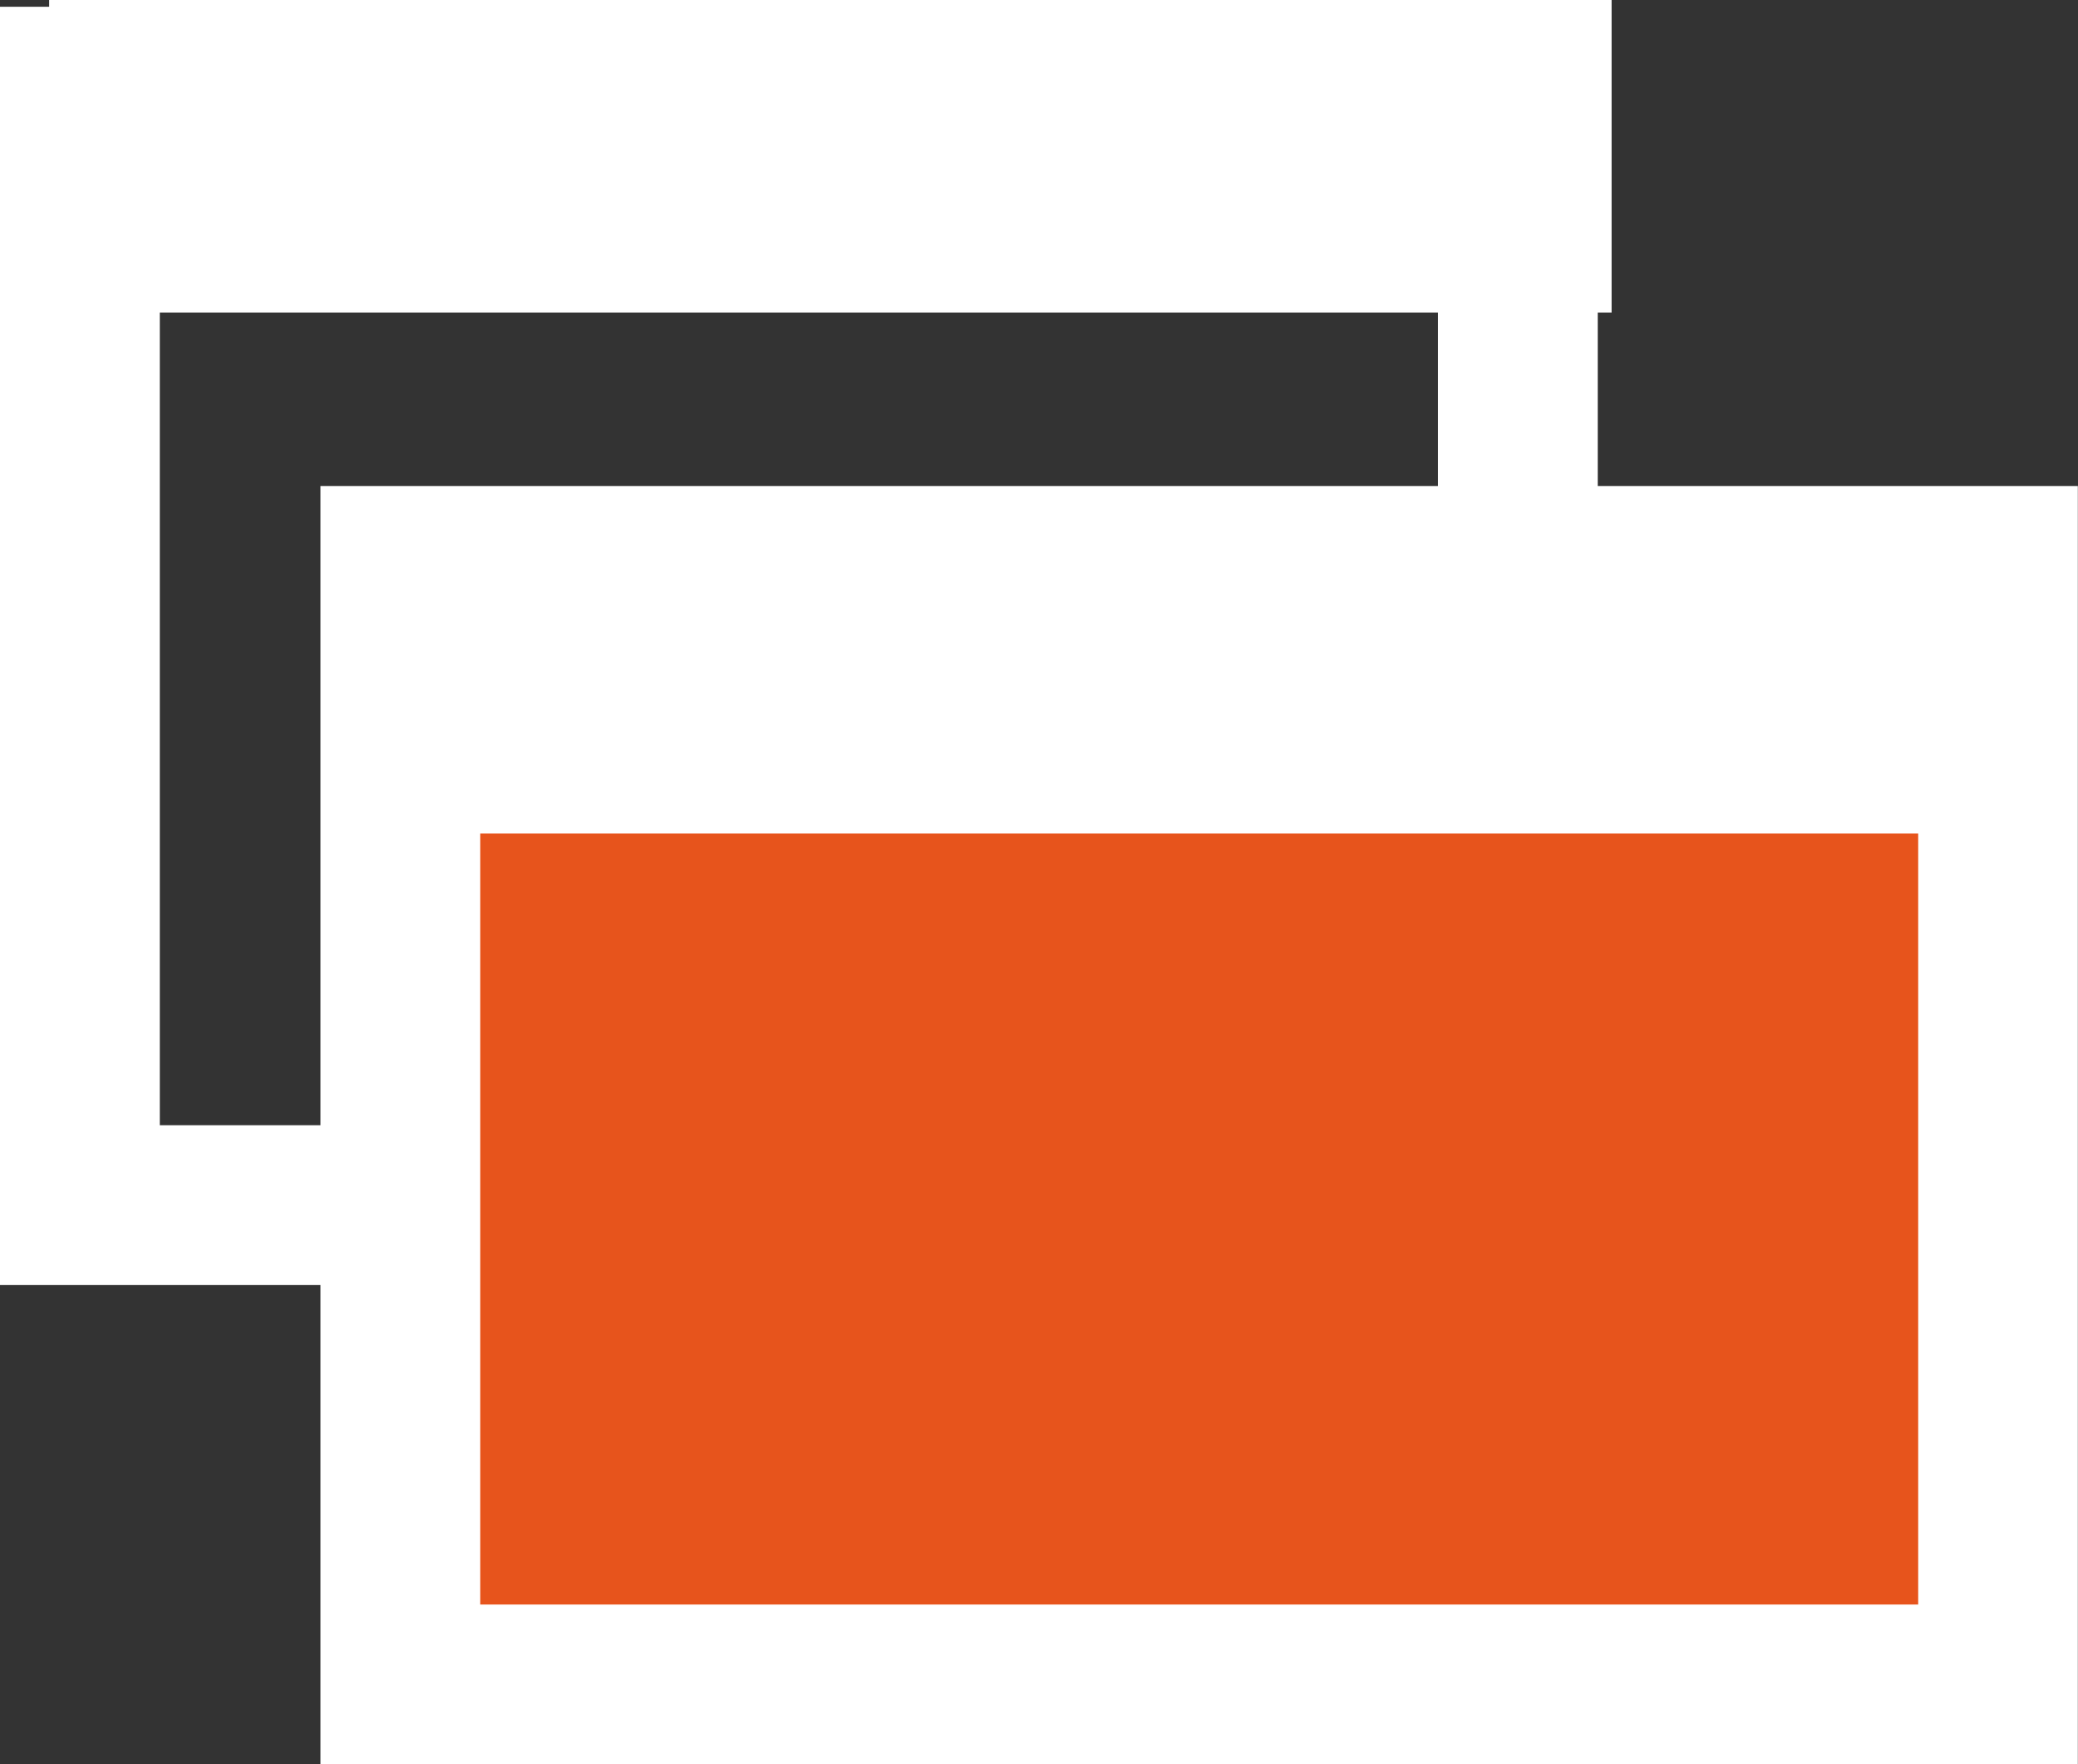 <svg xmlns="http://www.w3.org/2000/svg" width="12.6" height="10.697" viewBox="0 0 12.6 10.697">
  <rect x="0" y="0" width="12.6" height="10.697" fill="#333333" stroke="none"/>
  <g id="icon_blank_comm" transform="translate(0 0.064)">
    <path id="パス_2849" data-name="パス 2849" d="M.969.969h7.75V6.781H.969ZM0,7.75H9.688V0H0Z" transform="translate(0 -0.023)" fill="#fff"/>
    <rect id="長方形_810" data-name="長方形 810" width="9.474" height="1.895" transform="translate(0.298 -0.064)" fill="#fff"/>
    <rect id="長方形_811" data-name="長方形 811" width="9.688" height="6.781" transform="translate(2.428 3.368)" fill="#e7541c"/>
    <path id="パス_2850" data-name="パス 2850" d="M2.975,3.969h8.719V9.781H2.975ZM2.006,10.75H12.662V3H2.006Z" transform="translate(-0.063 -0.117)" fill="#fff"/>
    <rect id="長方形_812" data-name="長方形 812" width="10.105" height="1.895" transform="translate(2.193 3.094)" fill="#fff"/>
  </g>
</svg>
